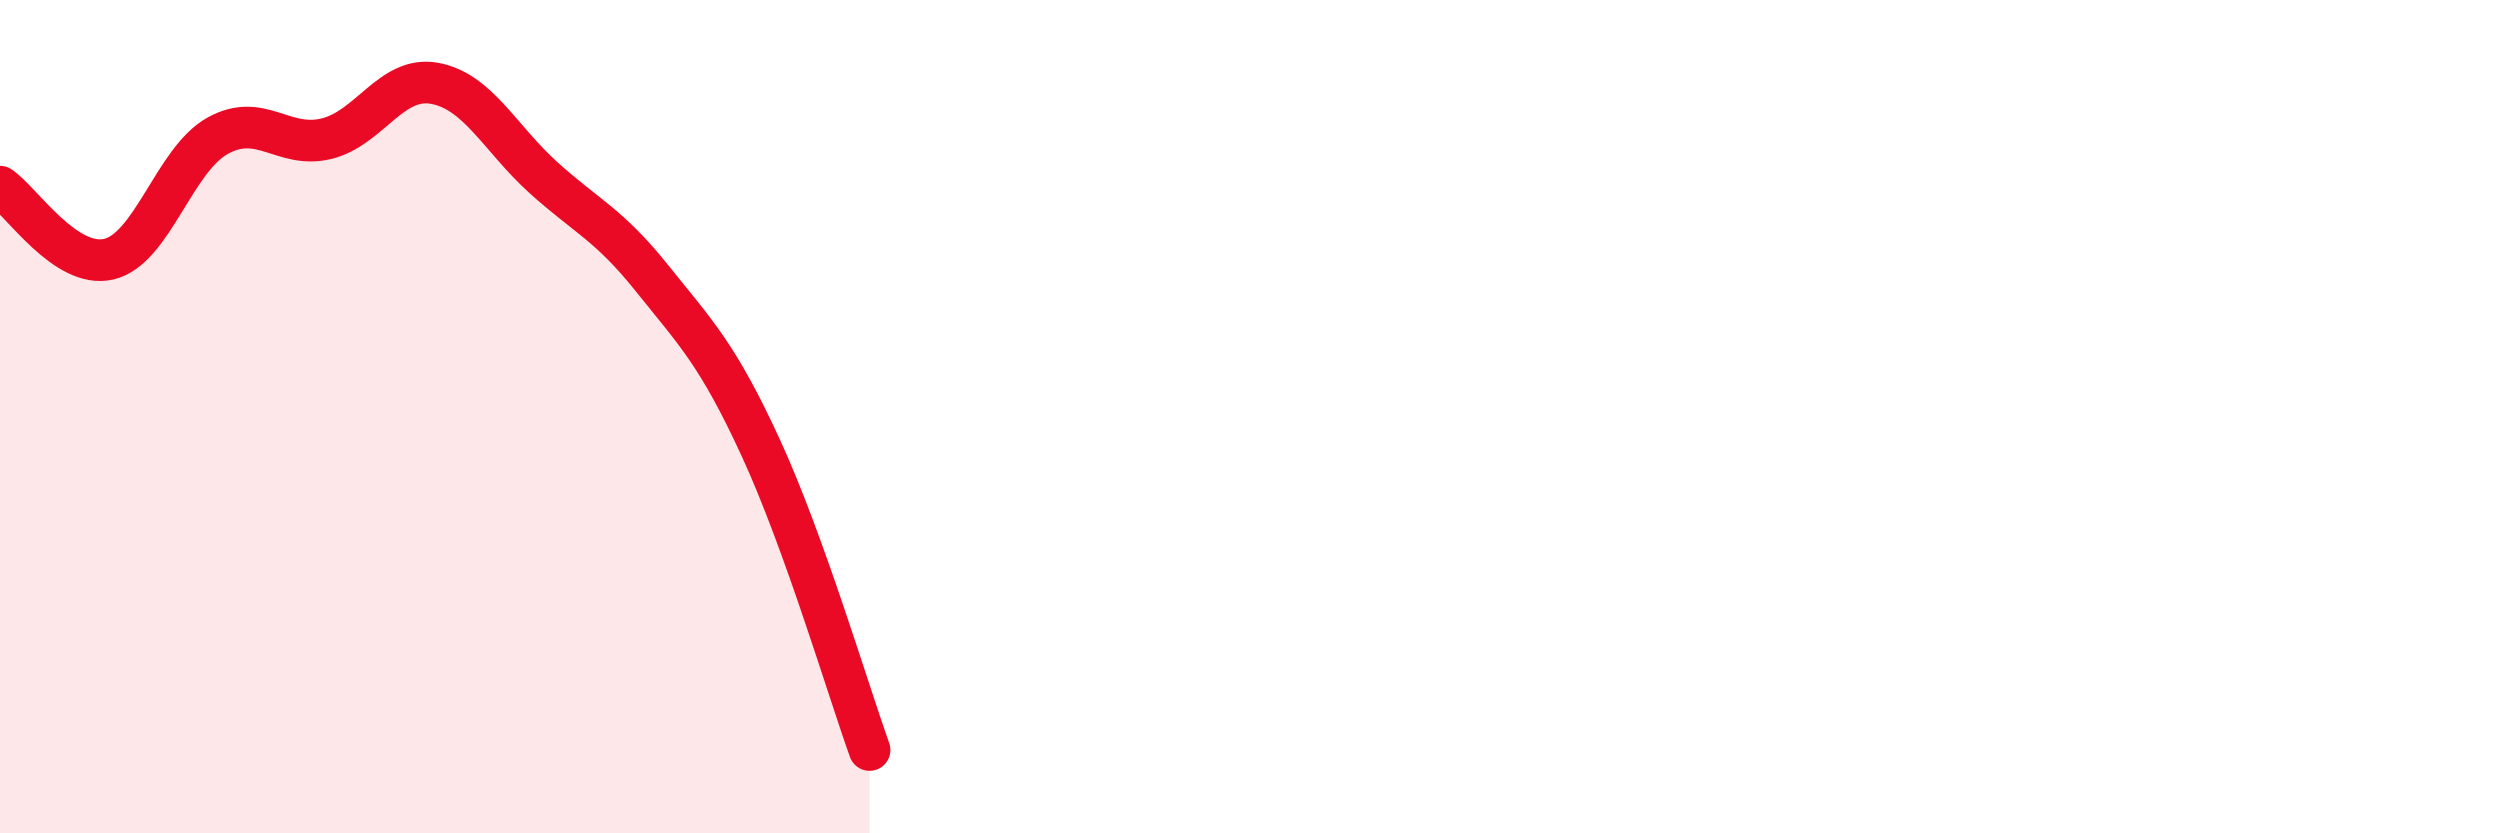 
    <svg width="60" height="20" viewBox="0 0 60 20" xmlns="http://www.w3.org/2000/svg">
      <path
        d="M 0,4.48 C 0.52,4.83 1.57,6.46 2.61,6.22 C 3.65,5.98 4.18,3.84 5.22,3.26 C 6.26,2.68 6.79,3.58 7.83,3.33 C 8.87,3.08 9.39,1.81 10.43,2 C 11.47,2.19 12,3.32 13.04,4.26 C 14.08,5.2 14.61,5.38 15.65,6.68 C 16.69,7.98 17.22,8.49 18.26,10.75 C 19.3,13.01 20.35,16.55 20.87,18L20.87 20L0 20Z"
        fill="#EB0A25"
        opacity="0.1"
        stroke-linecap="round"
        stroke-linejoin="round"
      />
      <path
        d="M 0,4.48 C 0.52,4.83 1.57,6.46 2.61,6.22 C 3.65,5.98 4.18,3.84 5.22,3.26 C 6.26,2.68 6.79,3.58 7.83,3.33 C 8.87,3.08 9.39,1.81 10.43,2 C 11.47,2.19 12,3.32 13.04,4.26 C 14.08,5.2 14.61,5.38 15.65,6.68 C 16.69,7.98 17.22,8.49 18.26,10.75 C 19.3,13.01 20.35,16.55 20.87,18"
        stroke="#EB0A25"
        stroke-width="1"
        fill="none"
        stroke-linecap="round"
        stroke-linejoin="round"
      />
    </svg>
  